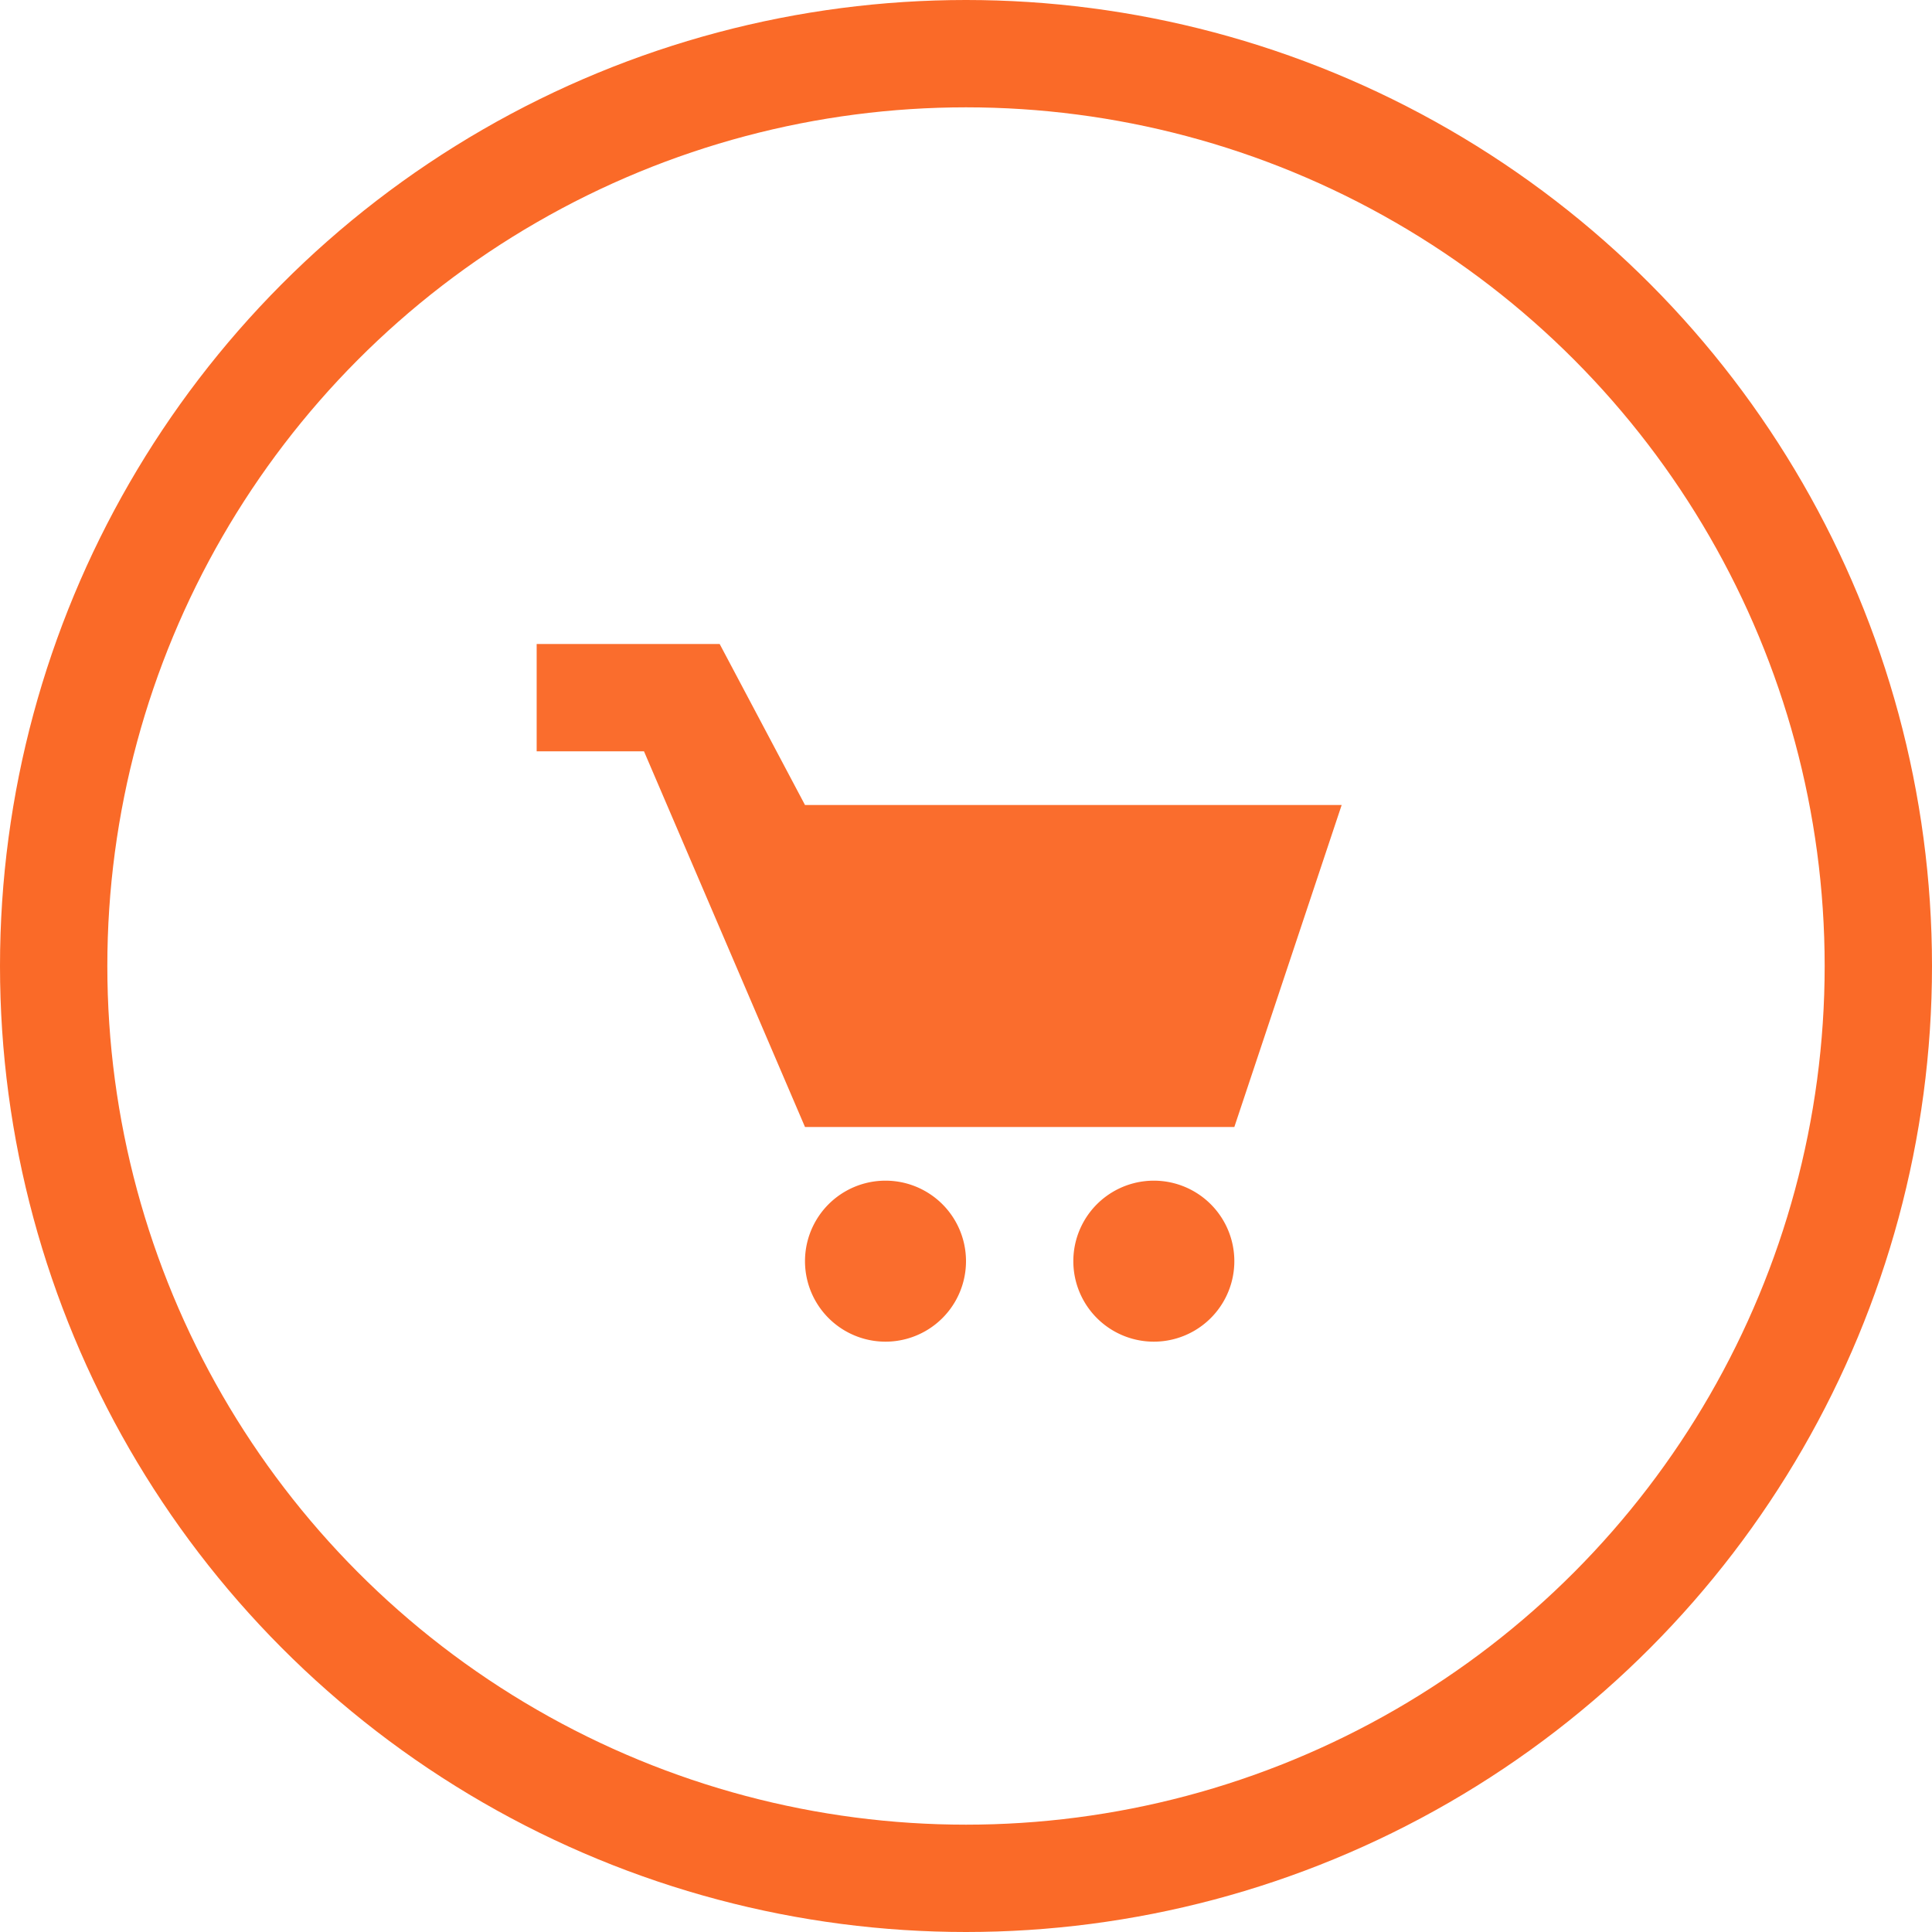 <svg width="36" height="36" viewBox="0 0 36 36" xmlns="http://www.w3.org/2000/svg"><title>basket</title><g transform="translate(1 1)" fill="none" fill-rule="evenodd"><path d="M9 11h3.41L14 14h10l-2 6h-8l-3-7H9v-2zm11.5 10a1.5 1.5 0 1 1 0 3 1.5 1.5 0 0 1 0-3zm-5 0a1.5 1.5 0 1 1 0 3 1.5 1.5 0 0 1 0-3z" fill="#FA6D2D"/><circle stroke="#FA6A28" stroke-width="2" cx="17" cy="17" r="17"/></g></svg>